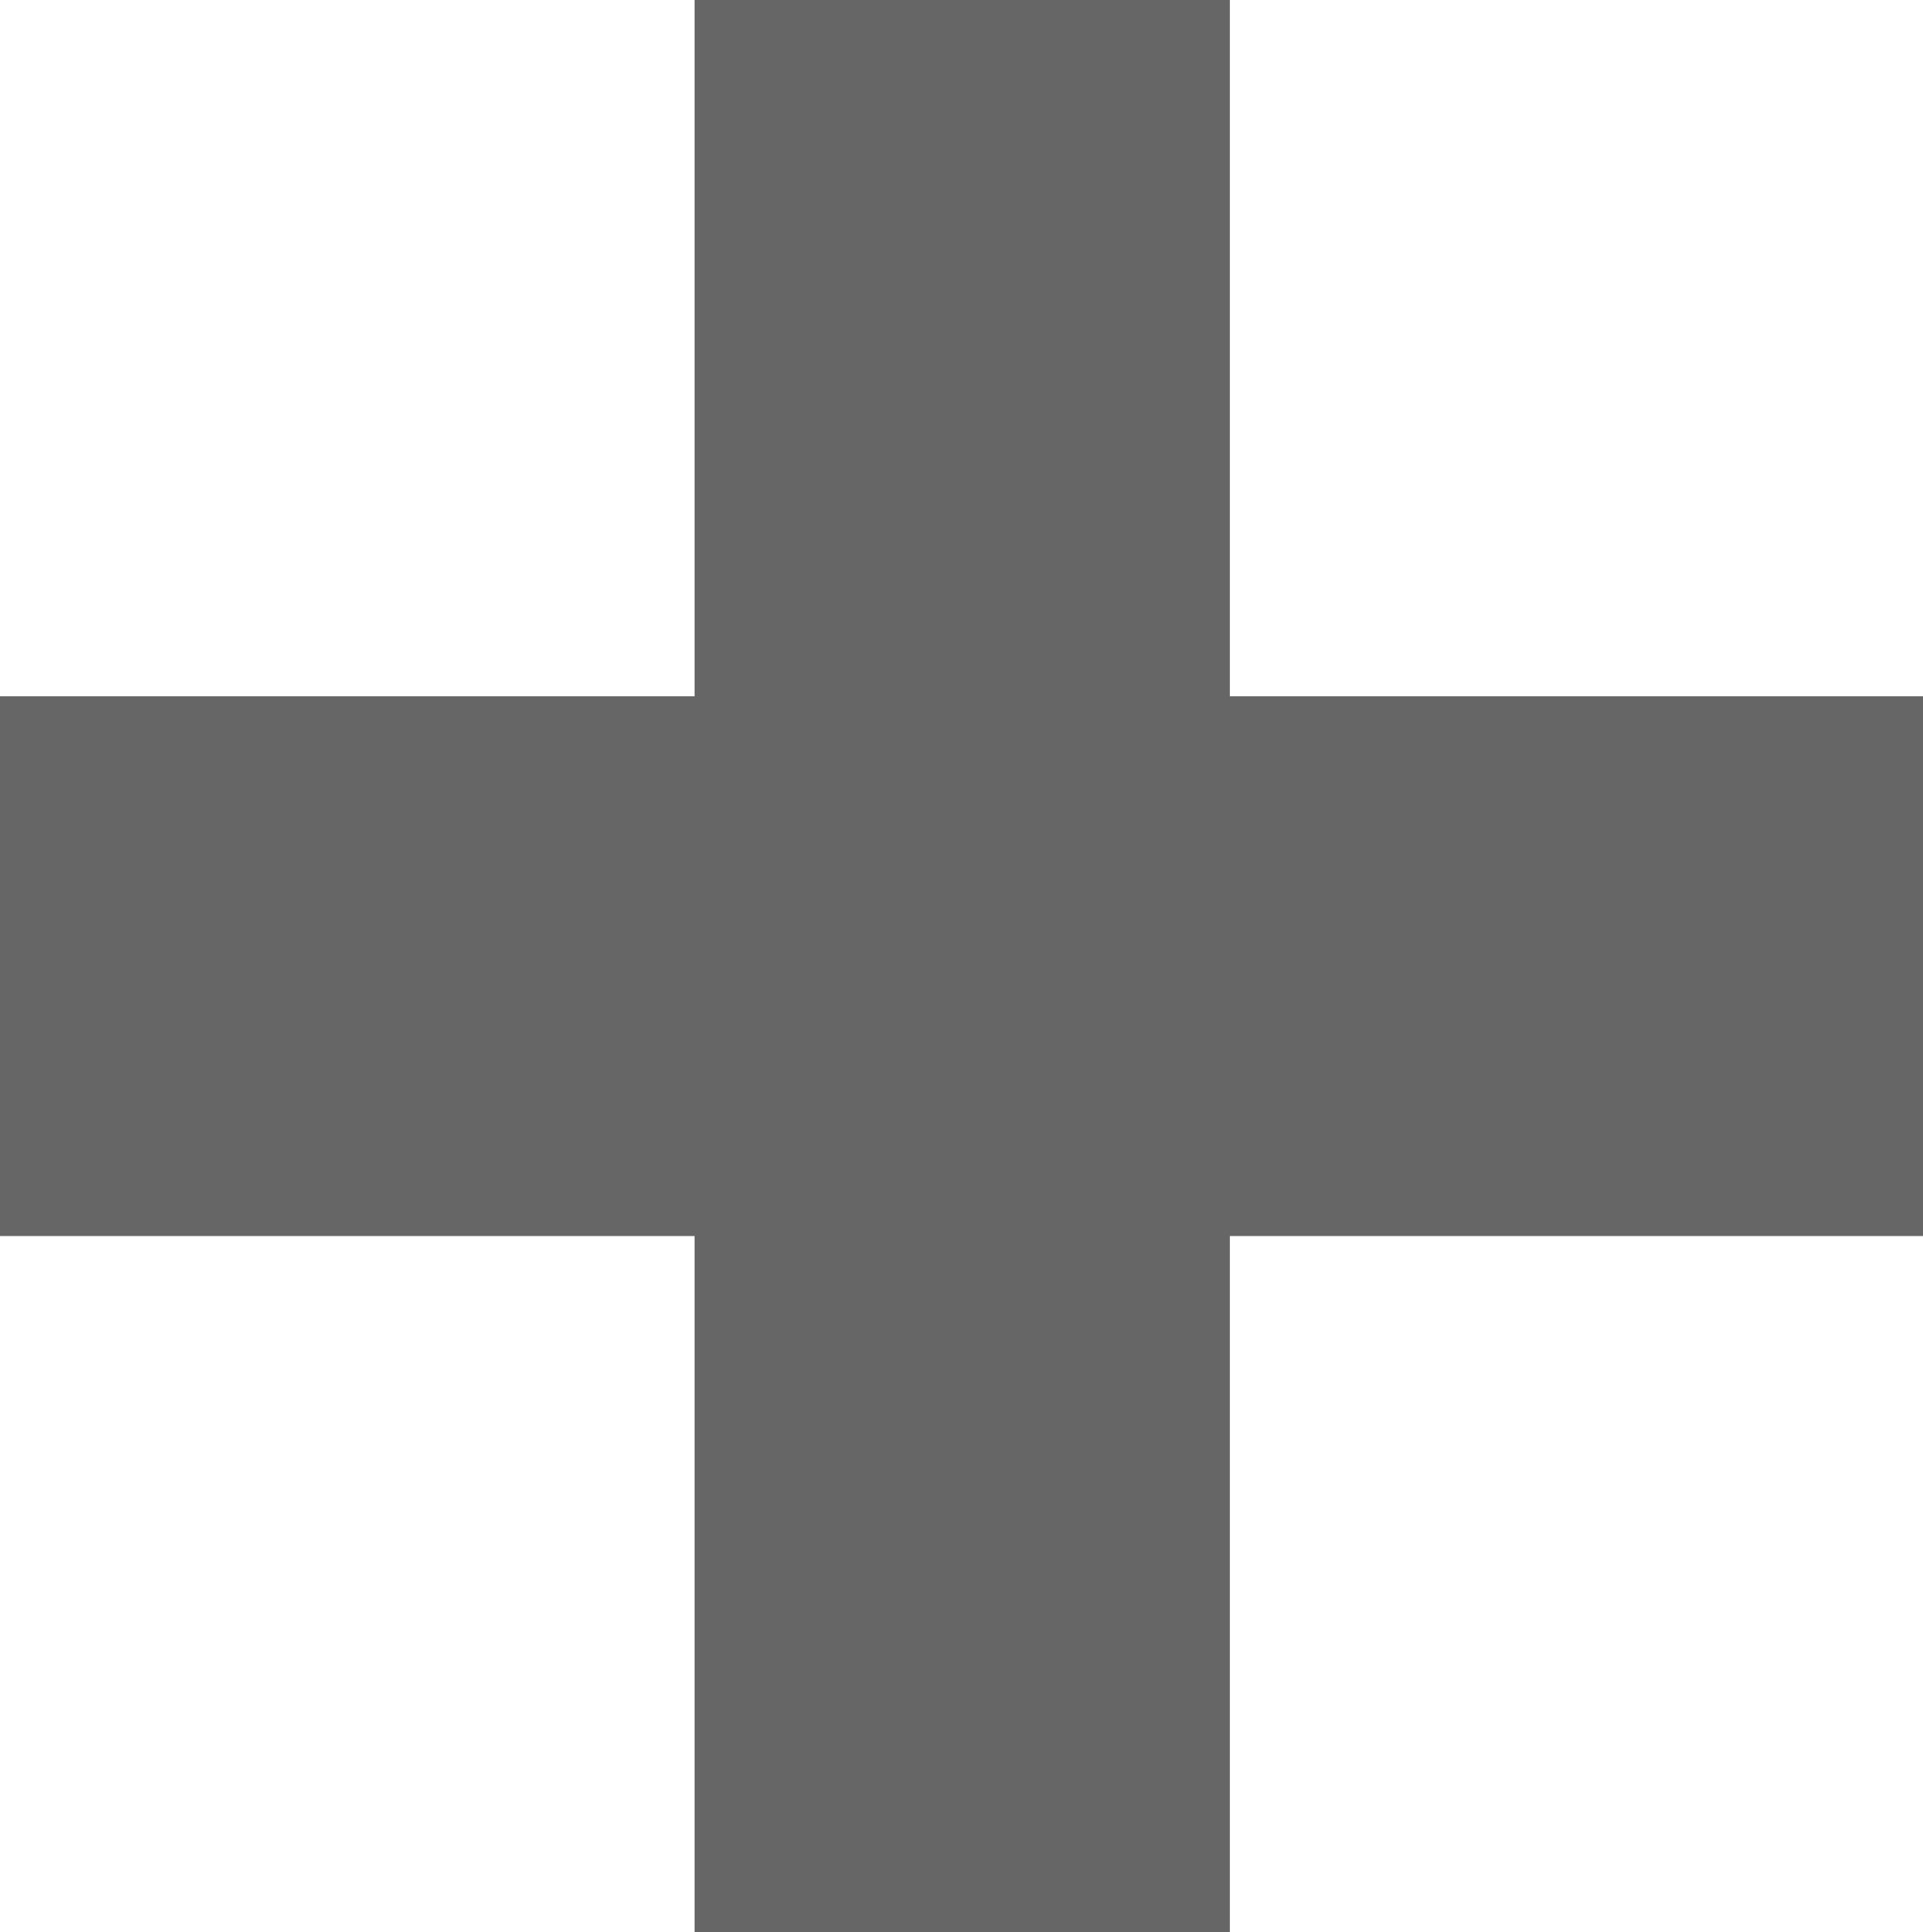 <?xml version="1.0" encoding="utf-8"?>
<svg xmlns="http://www.w3.org/2000/svg" fill="none" height="100%" overflow="visible" preserveAspectRatio="none" style="display: block;" viewBox="0 0 1.315 1.321" width="100%">
<path d="M0.475 1.321V0H0.841V1.321H0.475ZM0 0.845V0.476H1.315V0.845H0Z" fill="black" fill-opacity="0.6" id="Vector"/>
</svg>